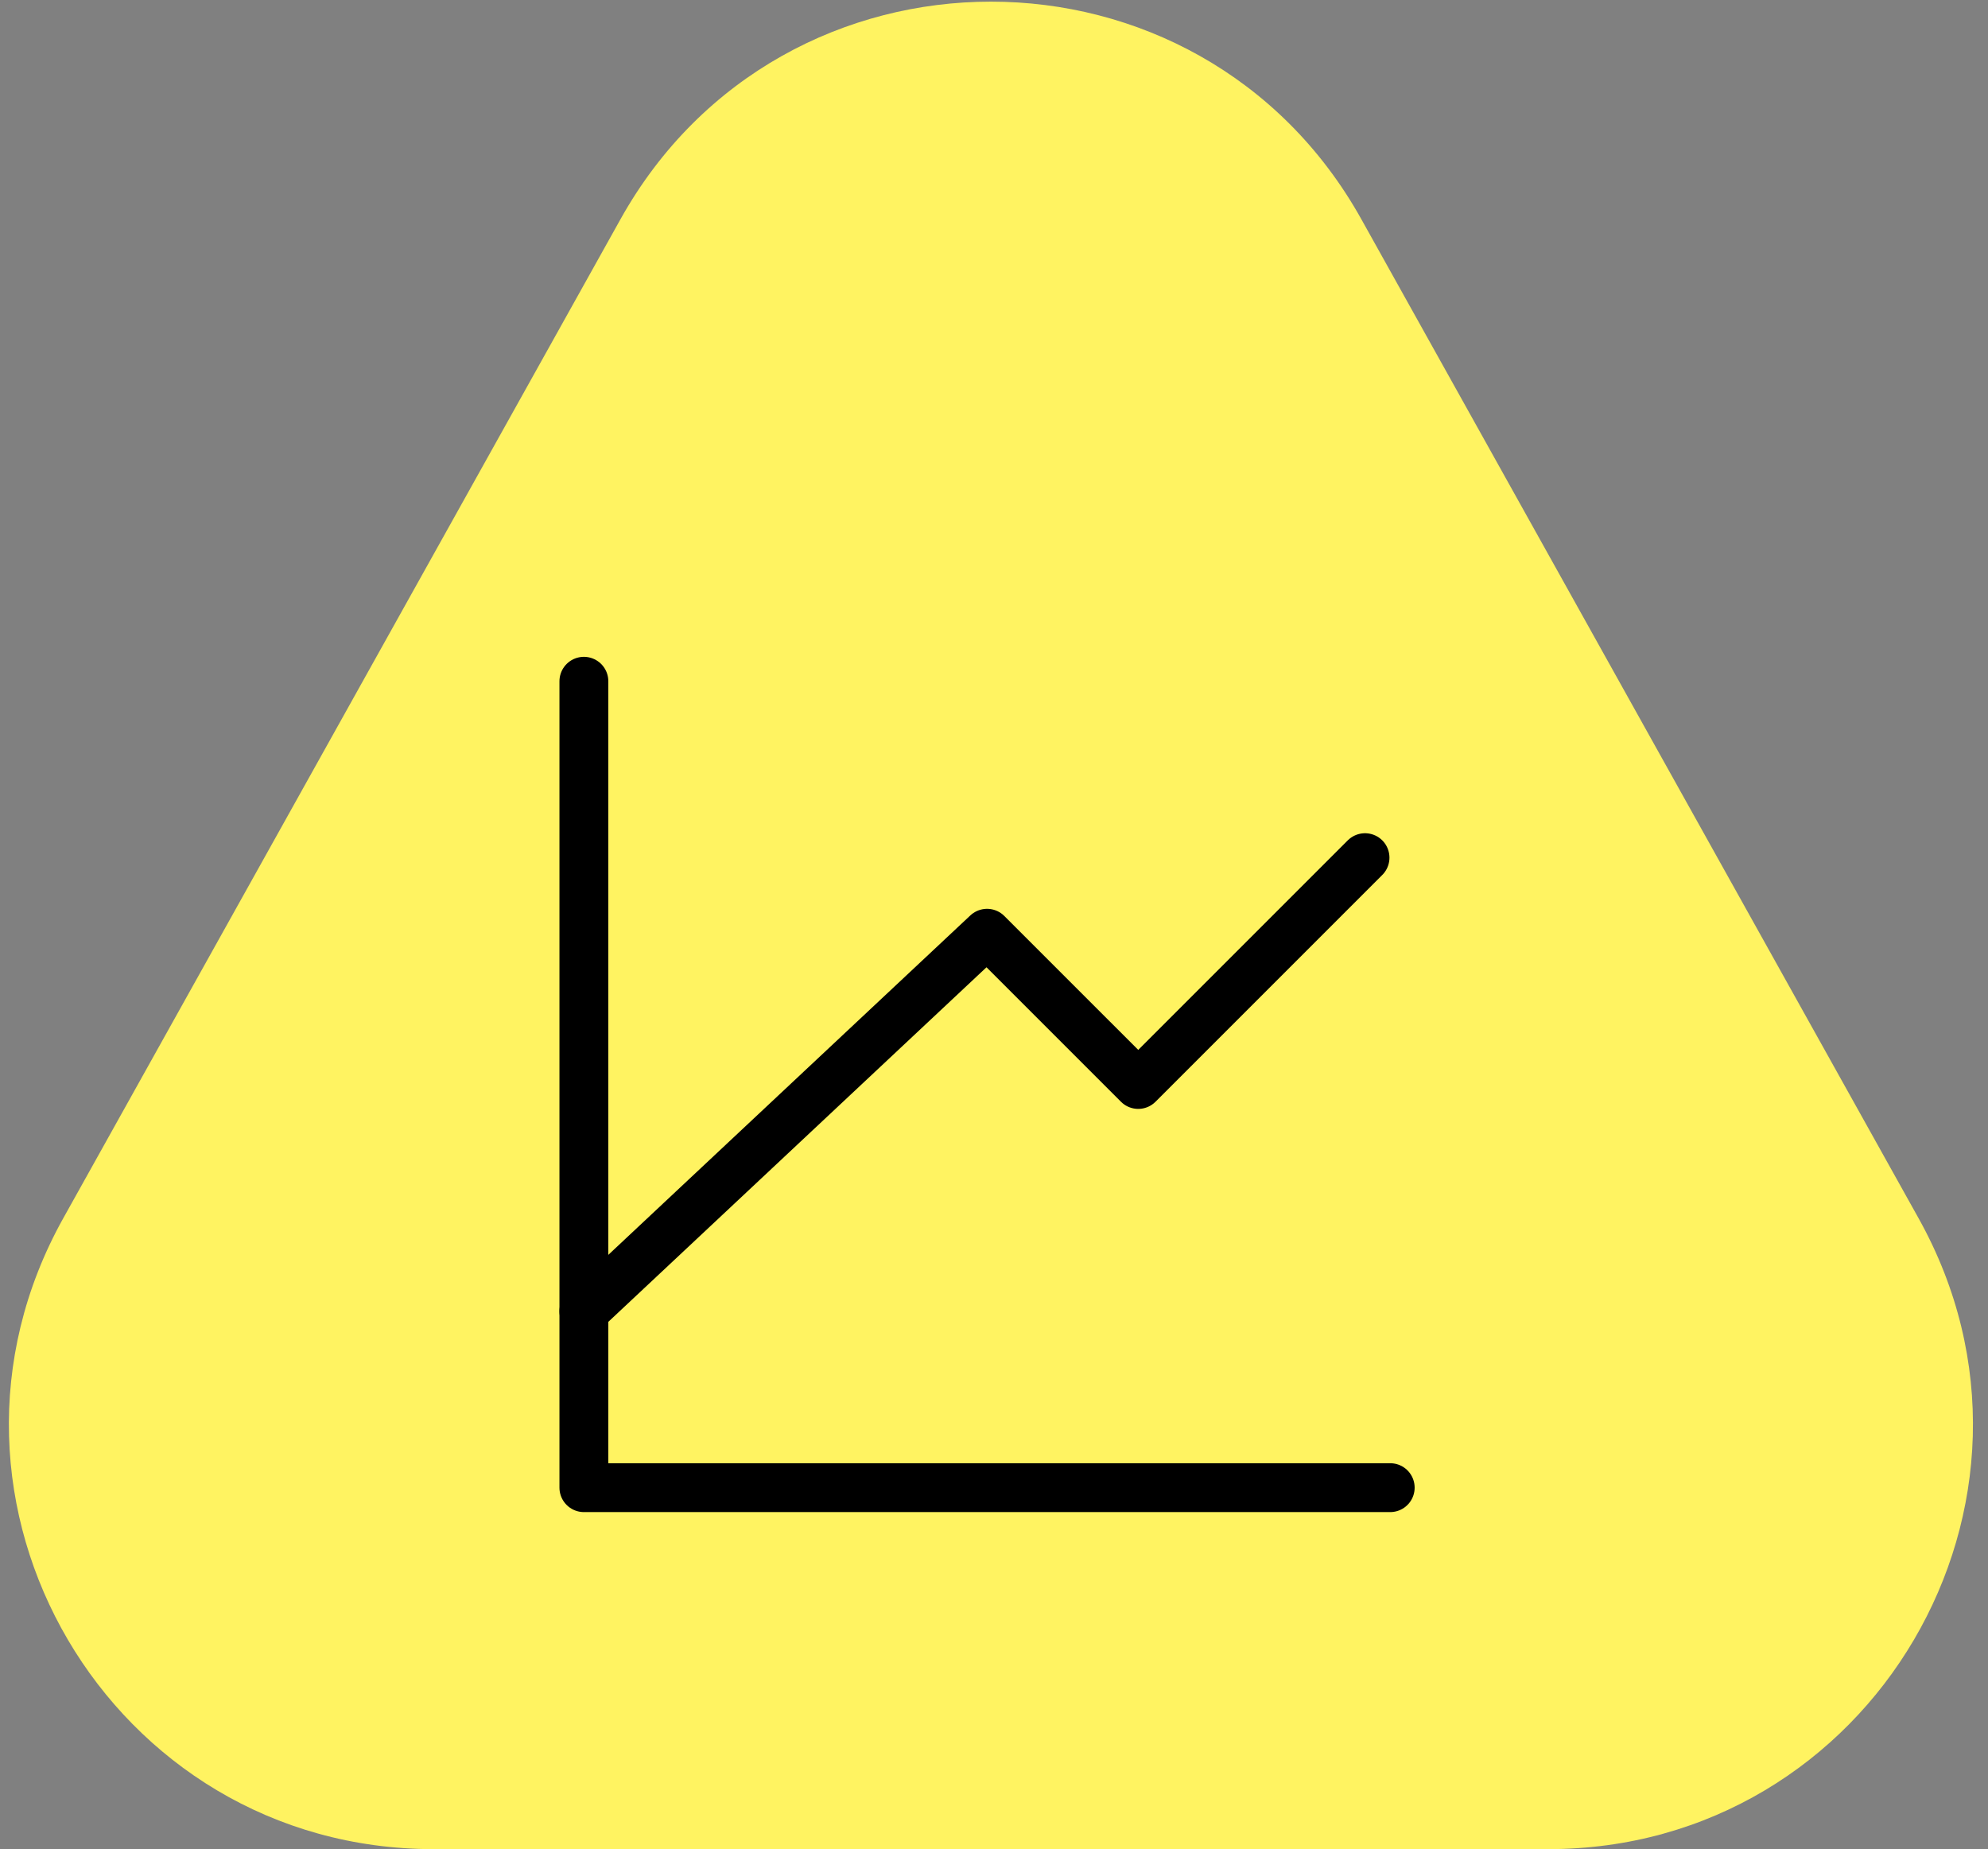 <svg width="143" height="133" viewBox="0 0 143 133" fill="none" xmlns="http://www.w3.org/2000/svg">
<rect x="0" y="0" width="143" height="133" fill="#808080" stroke="none"/>
<path d="M44.635 15.764C56.272 -5.097 86.285 -5.097 97.922 15.764L138.009 87.629C149.353 107.965 134.651 133 111.366 133H31.191C7.905 133 -6.796 107.965 4.547 87.629L44.635 15.764Z" fill="#FFF361"/>
<path d="M100 107H42V49" stroke="black" stroke-width="3.515" stroke-linecap="round" stroke-linejoin="round"/>
<path d="M42 94.312L71 67.125L81.875 78L98.188 61.688" stroke="black" stroke-width="3.515" stroke-linecap="round" stroke-linejoin="round"/>
</svg>
